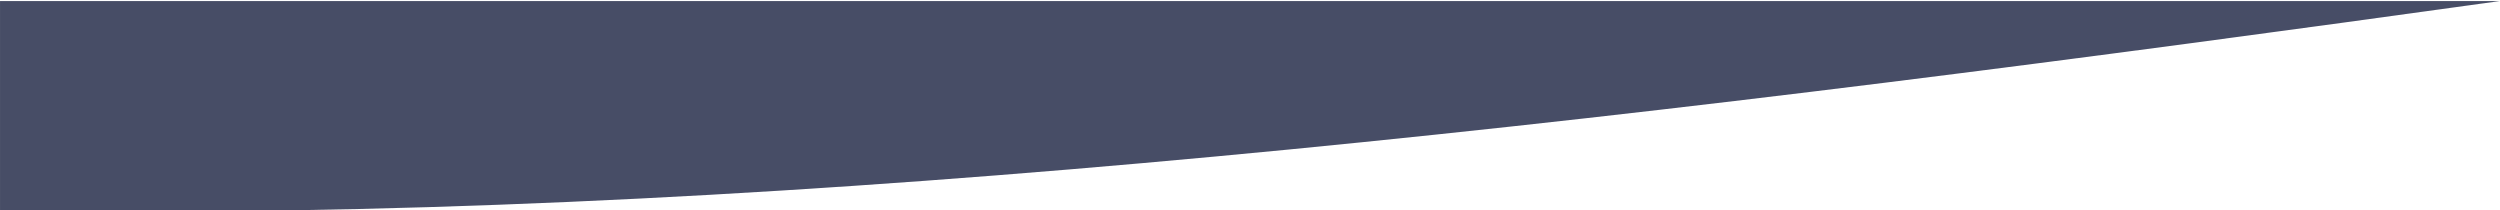 <svg xmlns="http://www.w3.org/2000/svg" width="384" height="32.319" viewBox="0 0 10159.98 855.12" shape-rendering="geometricPrecision" image-rendering="optimizeQuality" fill-rule="evenodd" xmlns:v="https://vecta.io/nano"><path d="M10159.99 4.23C6788.07 473.29 3587.05 859.36 614.07 859.36h-1.51-9.57L-.02 853.83V4.23h10160.01z" fill="#474d66" fill-rule="nonzero"/></svg>